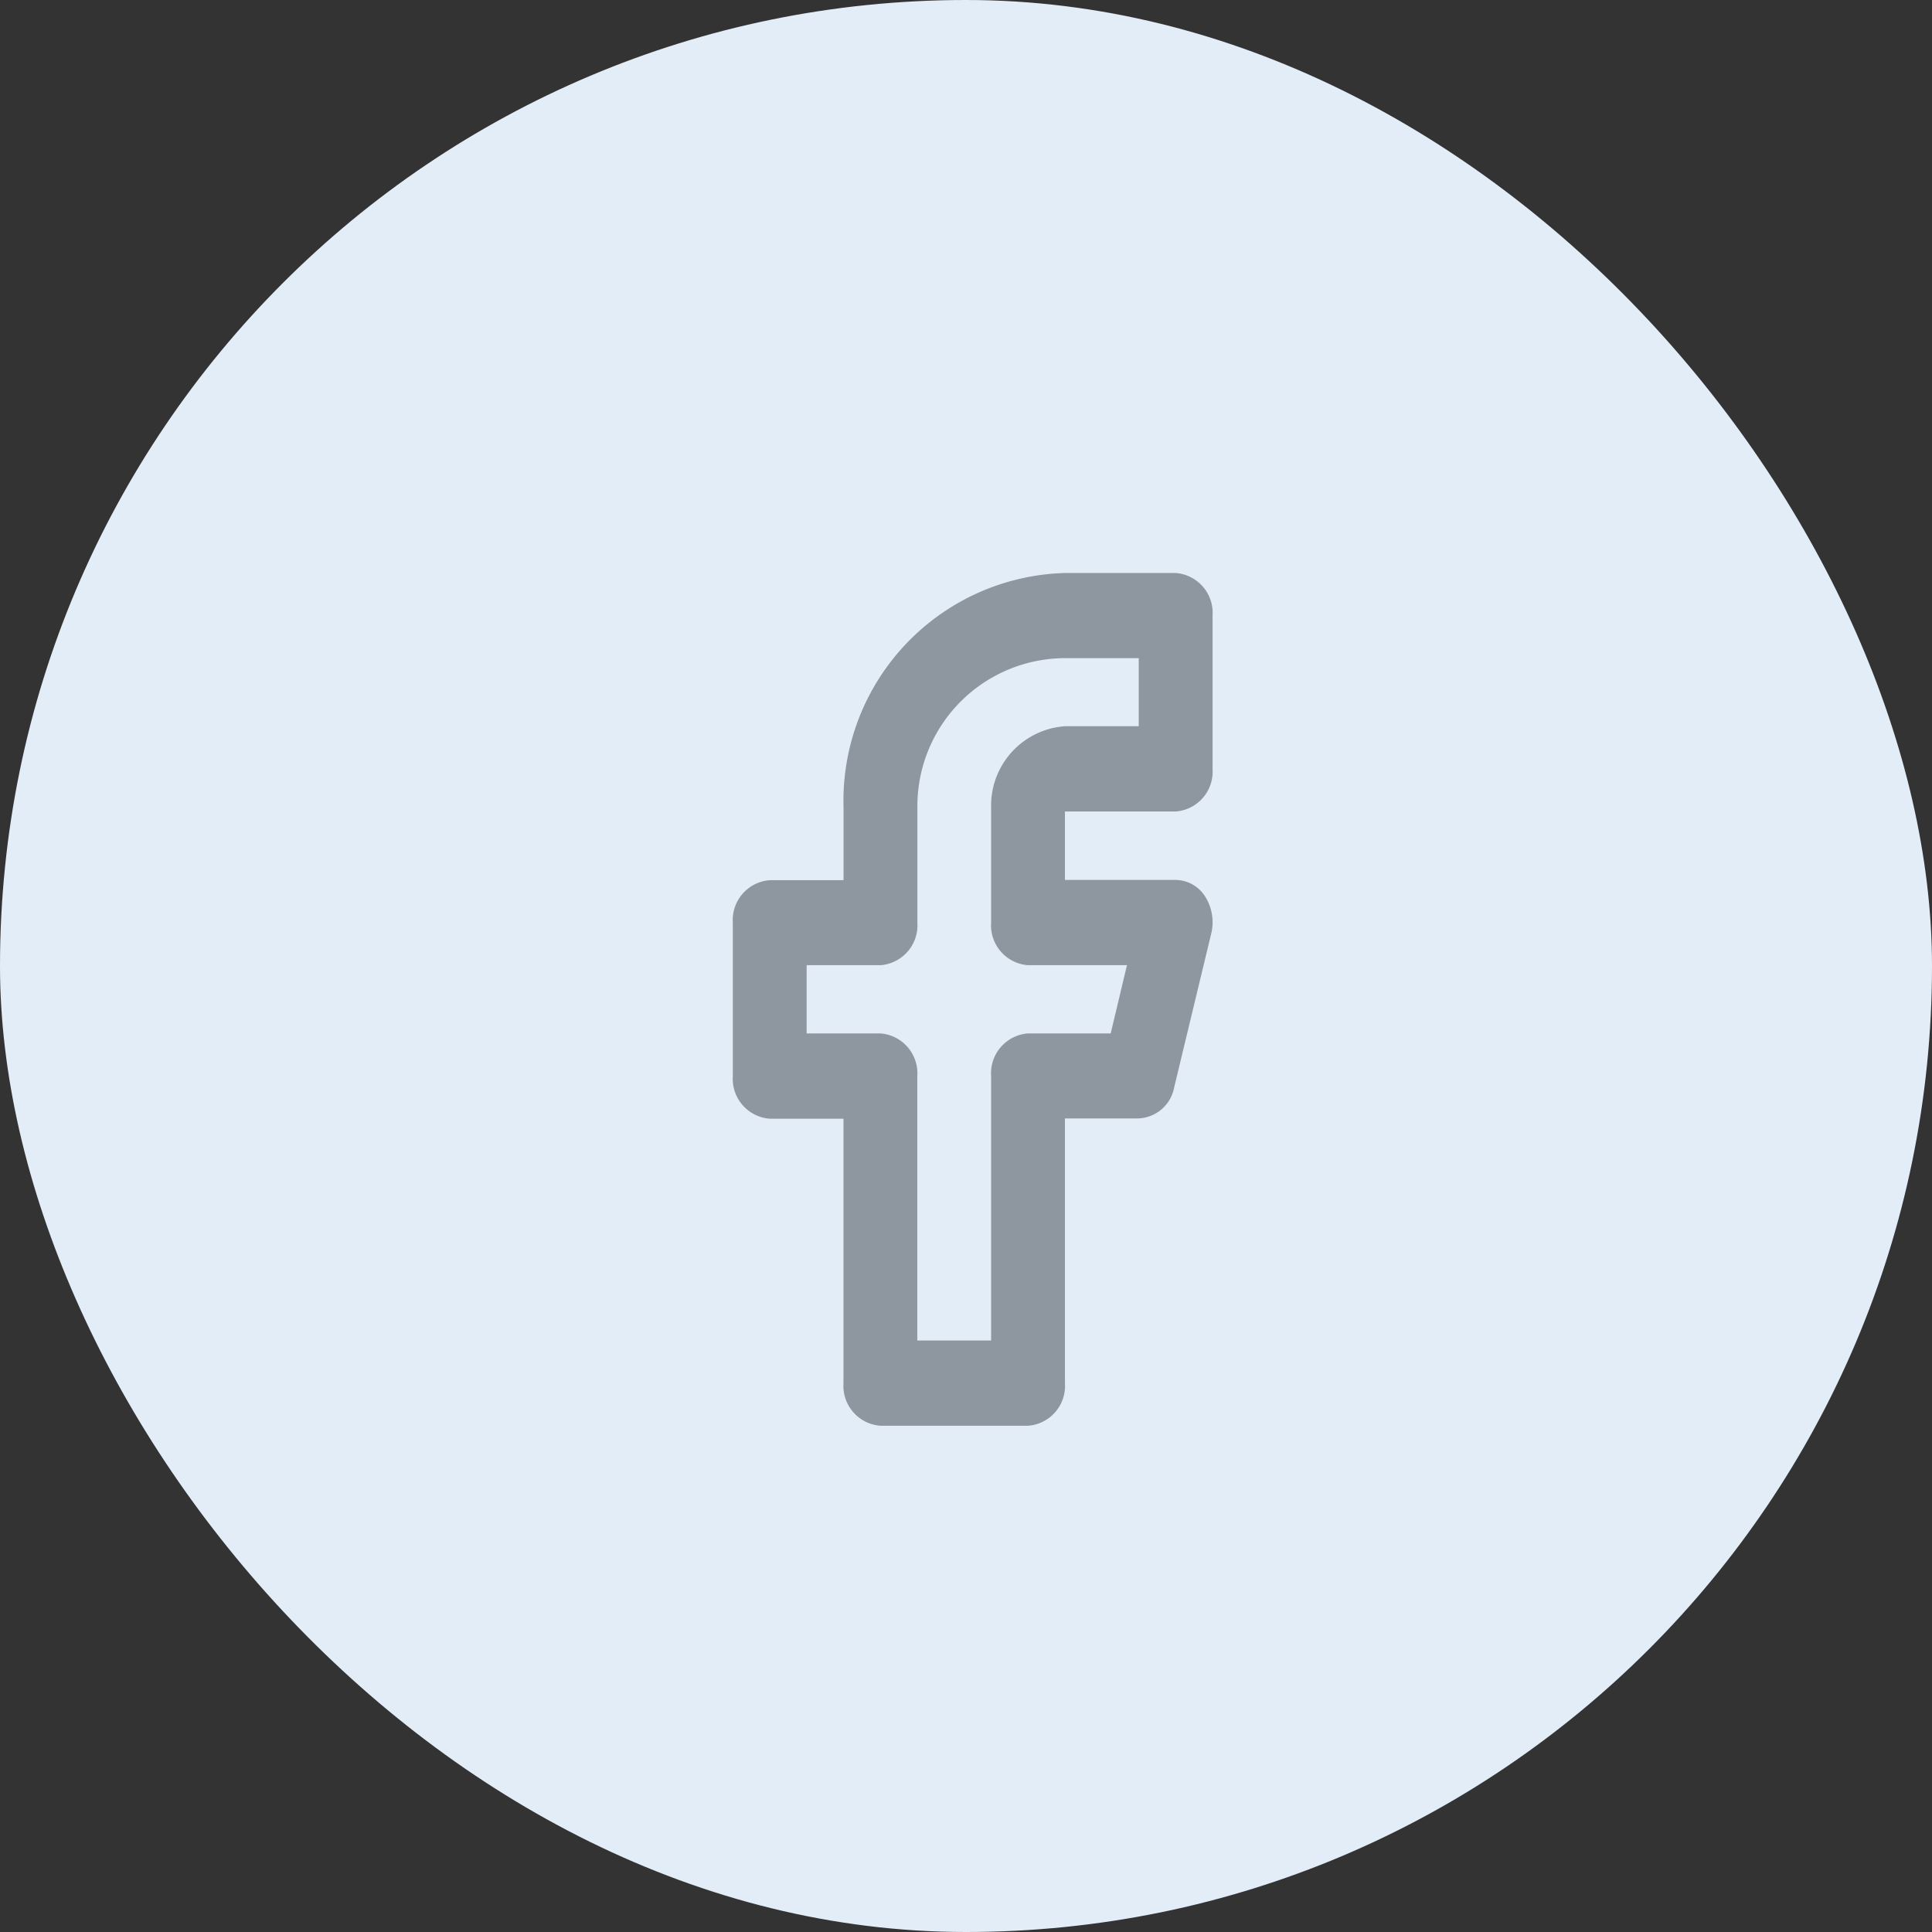<svg xmlns="http://www.w3.org/2000/svg" width="29" height="29" viewBox="0 0 29 29">
  <rect x="0" y="0" width="29" height="29" fill="#333333" stroke="none"/>
  <g id="facebook_ico" transform="translate(-820 -848)">
    <rect id="Rectangle_39" data-name="Rectangle 39" width="29" height="29" rx="14.5" transform="translate(820 848)" fill="#e3edf8"/>
    <g id="Layer_2" data-name="Layer 2" transform="translate(827 855)">
      <g id="facebook">
        <rect id="Rectangle_36" data-name="Rectangle 36" width="16" height="16" transform="translate(16 16) rotate(180)" fill="#8e969f" opacity="0"/>
        <rect id="Rectangle_37" data-name="Rectangle 37" width="16" height="16" transform="translate(16 16) rotate(180)" fill="#8e969f" opacity="0"/>
        <path id="Path_51" data-name="Path 51" d="M9.431,14.8H7.215a.6.6,0,0,1-.554-.64V10.191H5.554A.6.6,0,0,1,5,9.551v-2.3a.6.6,0,0,1,.554-.64H6.662V5.518A3.419,3.419,0,0,1,9.985,2h1.662a.6.6,0,0,1,.554.64v2.3a.6.6,0,0,1-.554.64H9.985V6.607h1.662a.531.531,0,0,1,.443.25.721.721,0,0,1,.089.563l-.554,2.3a.569.569,0,0,1-.554.467H9.985v3.968A.6.6,0,0,1,9.431,14.8Zm-1.662-1.28H8.877V9.551a.6.6,0,0,1,.554-.64h1.241l.244-1.024H9.431a.6.6,0,0,1-.554-.64V5.518A1.193,1.193,0,0,1,9.985,4.3h1.108V3.278H9.985a2.222,2.222,0,0,0-2.215,2.24V7.247a.6.6,0,0,1-.554.64H6.108V8.911H7.215a.6.6,0,0,1,.554.64Z" transform="translate(-1 -0.399)" fill="#8e969f"/>
      </g>
    </g>
  </g>
</svg>
